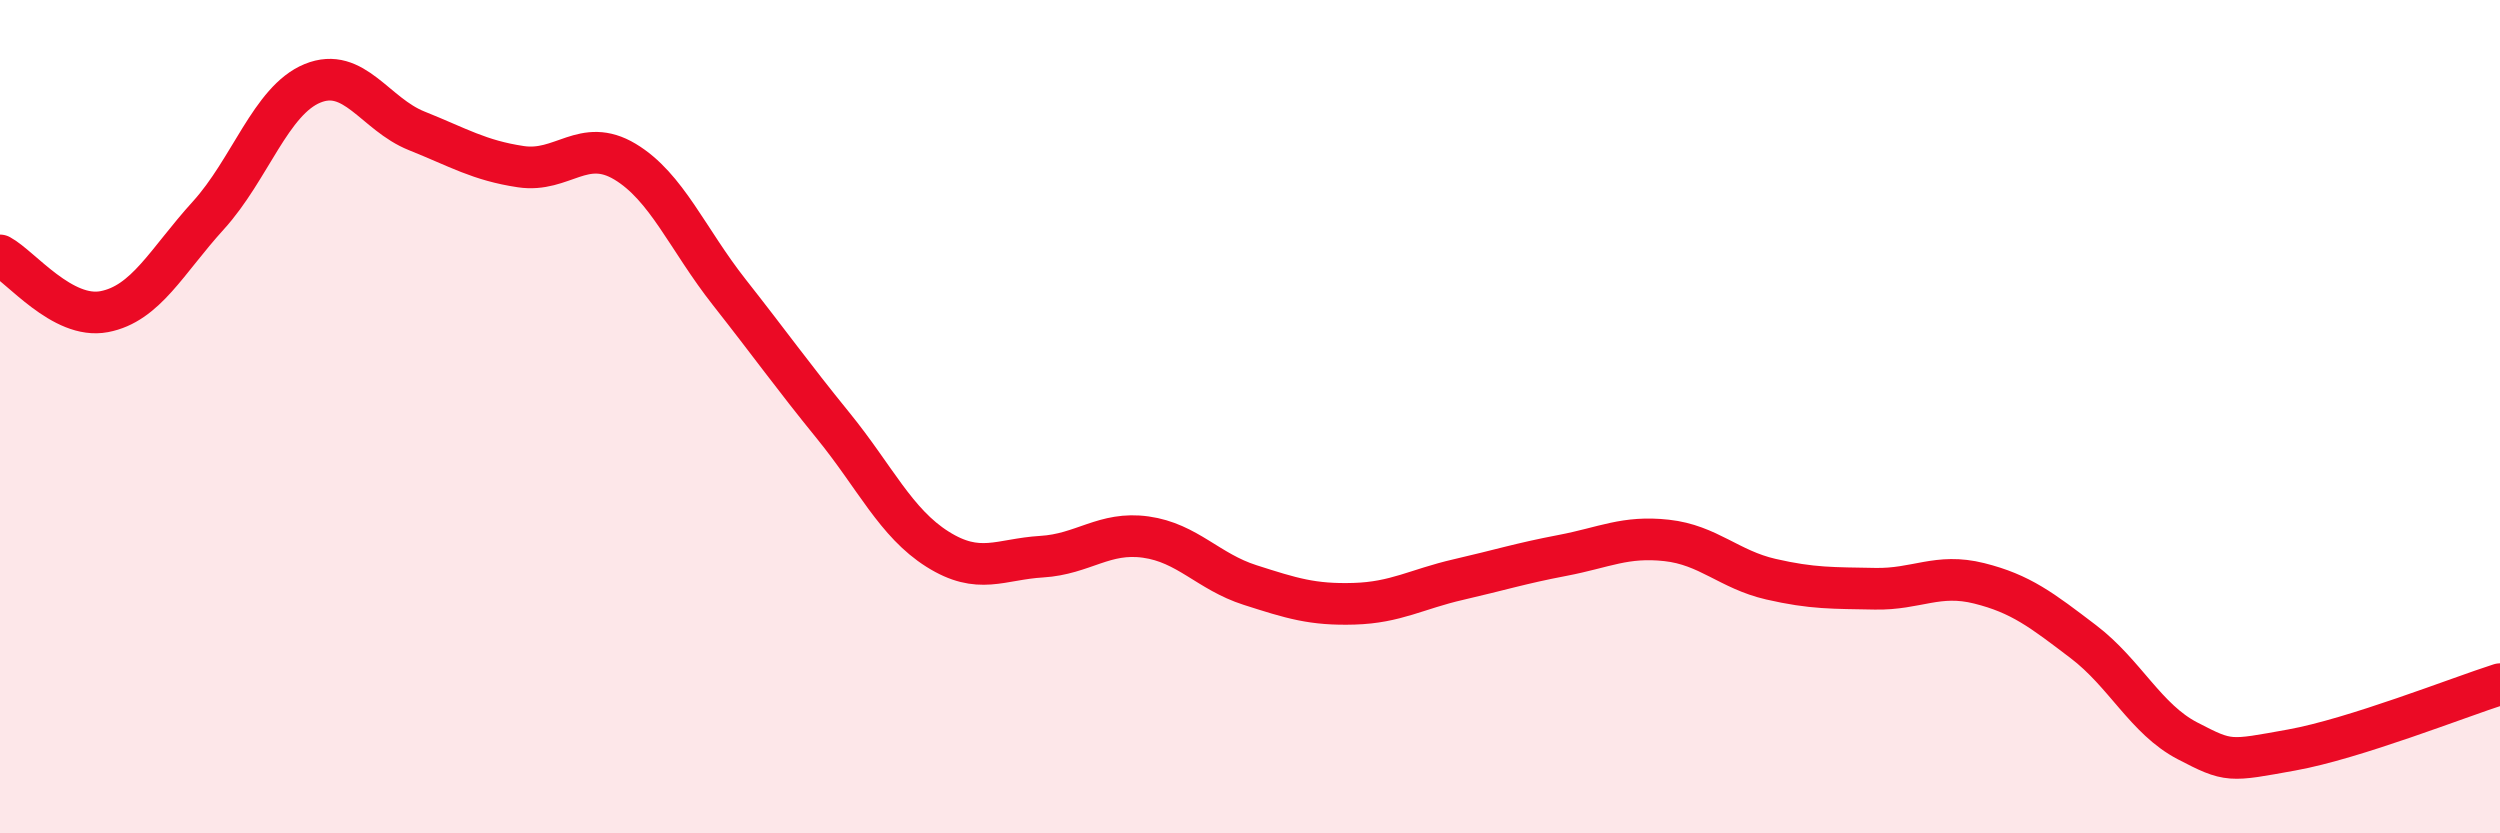 
    <svg width="60" height="20" viewBox="0 0 60 20" xmlns="http://www.w3.org/2000/svg">
      <path
        d="M 0,6.13 C 0.5,6.4 1.5,7.67 2.5,7.48 C 3.5,7.29 4,6.27 5,5.17 C 6,4.07 6.5,2.41 7.5,2 C 8.5,1.59 9,2.74 10,3.14 C 11,3.54 11.5,3.85 12.5,4 C 13.5,4.15 14,3.28 15,3.88 C 16,4.48 16.5,5.74 17.5,7.01 C 18.5,8.28 19,8.99 20,10.22 C 21,11.45 21.5,12.55 22.5,13.18 C 23.5,13.81 24,13.42 25,13.36 C 26,13.3 26.5,12.75 27.5,12.89 C 28.5,13.03 29,13.72 30,14.04 C 31,14.36 31.5,14.52 32.5,14.49 C 33.5,14.46 34,14.14 35,13.91 C 36,13.68 36.5,13.52 37.5,13.33 C 38.5,13.14 39,12.86 40,12.97 C 41,13.08 41.5,13.67 42.5,13.9 C 43.5,14.13 44,14.11 45,14.13 C 46,14.15 46.5,13.75 47.5,14 C 48.5,14.25 49,14.64 50,15.4 C 51,16.16 51.5,17.26 52.5,17.78 C 53.5,18.3 53.5,18.27 55,18 C 56.5,17.73 59,16.74 60,16.42L60 20L0 20Z"
        fill="#EB0A25"
        opacity="0.1"
        stroke-linecap="round"
        stroke-linejoin="round"
      />
      <path
        d="M 0,6.13 C 0.5,6.4 1.5,7.67 2.5,7.48 C 3.5,7.29 4,6.27 5,5.17 C 6,4.07 6.5,2.41 7.5,2 C 8.5,1.59 9,2.74 10,3.14 C 11,3.54 11.5,3.85 12.5,4 C 13.5,4.15 14,3.28 15,3.88 C 16,4.48 16.5,5.74 17.5,7.01 C 18.5,8.28 19,8.99 20,10.22 C 21,11.45 21.5,12.55 22.5,13.18 C 23.5,13.81 24,13.42 25,13.36 C 26,13.3 26.5,12.75 27.5,12.89 C 28.5,13.03 29,13.72 30,14.04 C 31,14.36 31.5,14.52 32.5,14.49 C 33.5,14.46 34,14.14 35,13.91 C 36,13.68 36.5,13.52 37.5,13.33 C 38.5,13.14 39,12.86 40,12.97 C 41,13.08 41.5,13.67 42.5,13.9 C 43.5,14.13 44,14.11 45,14.13 C 46,14.15 46.5,13.75 47.5,14 C 48.5,14.25 49,14.64 50,15.4 C 51,16.16 51.5,17.26 52.5,17.78 C 53.5,18.3 53.5,18.27 55,18 C 56.5,17.73 59,16.74 60,16.42"
        stroke="#EB0A25"
        stroke-width="1"
        fill="none"
        stroke-linecap="round"
        stroke-linejoin="round"
      />
    </svg>
  